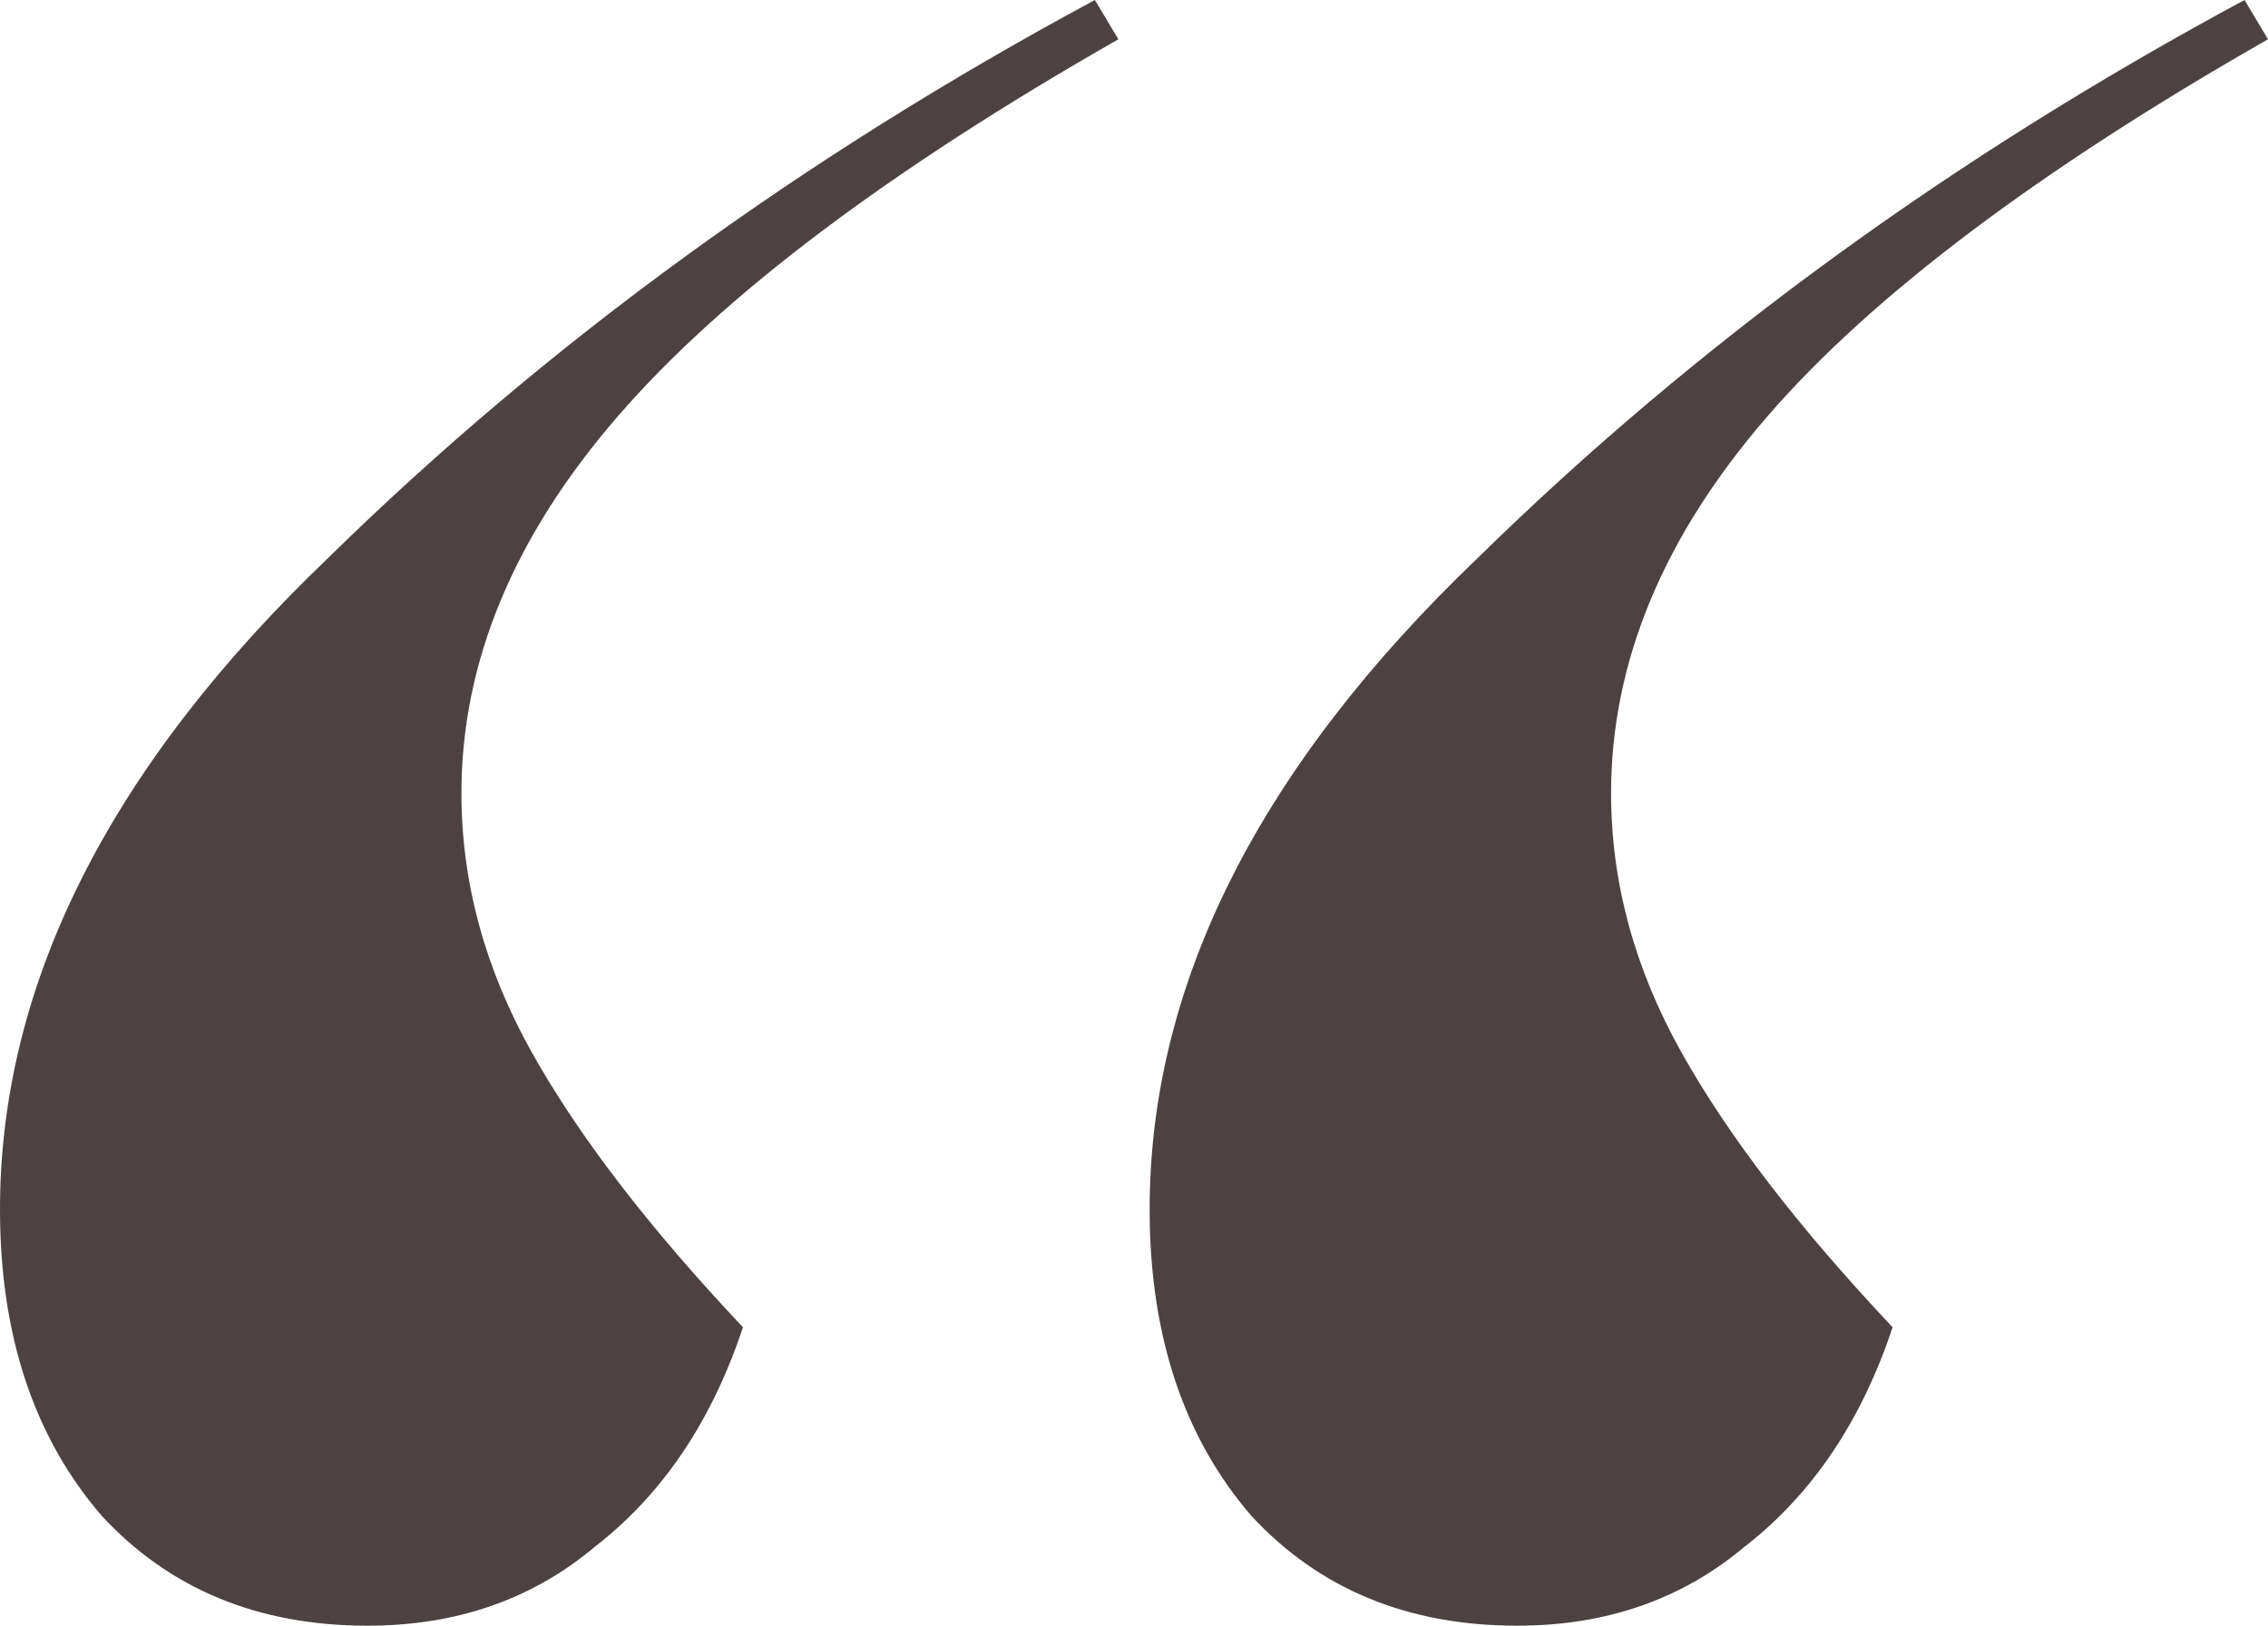 <svg xmlns="http://www.w3.org/2000/svg" width="60" height="43" viewBox="0 0 60 43" fill="none"><path d="M29.586 1.039C23.517 4.501 19.103 7.824 16.345 11.01C13.586 14.195 12.207 17.518 12.207 20.981C12.207 23.335 12.828 25.62 14.069 27.836C15.31 30.052 17.172 32.475 19.655 35.106C18.828 37.599 17.517 39.538 15.724 40.923C14.069 42.308 12.069 43 9.724 43C6.828 43 4.483 42.031 2.69 40.092C0.897 38.014 0 35.314 0 31.99C0 26.035 2.897 20.288 8.69 14.749C14.483 9.071 21.241 4.155 28.965 0L29.586 1.039ZM30.414 31.99C30.414 26.035 33.31 20.288 39.103 14.749C44.897 9.071 51.655 4.155 59.379 0L60 1.039C53.931 4.501 49.517 7.824 46.759 11.01C44 14.195 42.621 17.518 42.621 20.981C42.621 23.335 43.241 25.62 44.483 27.836C45.724 30.052 47.586 32.475 50.069 35.106C49.241 37.599 47.931 39.538 46.138 40.923C44.483 42.308 42.483 43 40.138 43C37.241 43 34.897 42.031 33.103 40.092C31.31 38.014 30.414 35.314 30.414 31.99Z" fill="#4B4241"></path></svg>